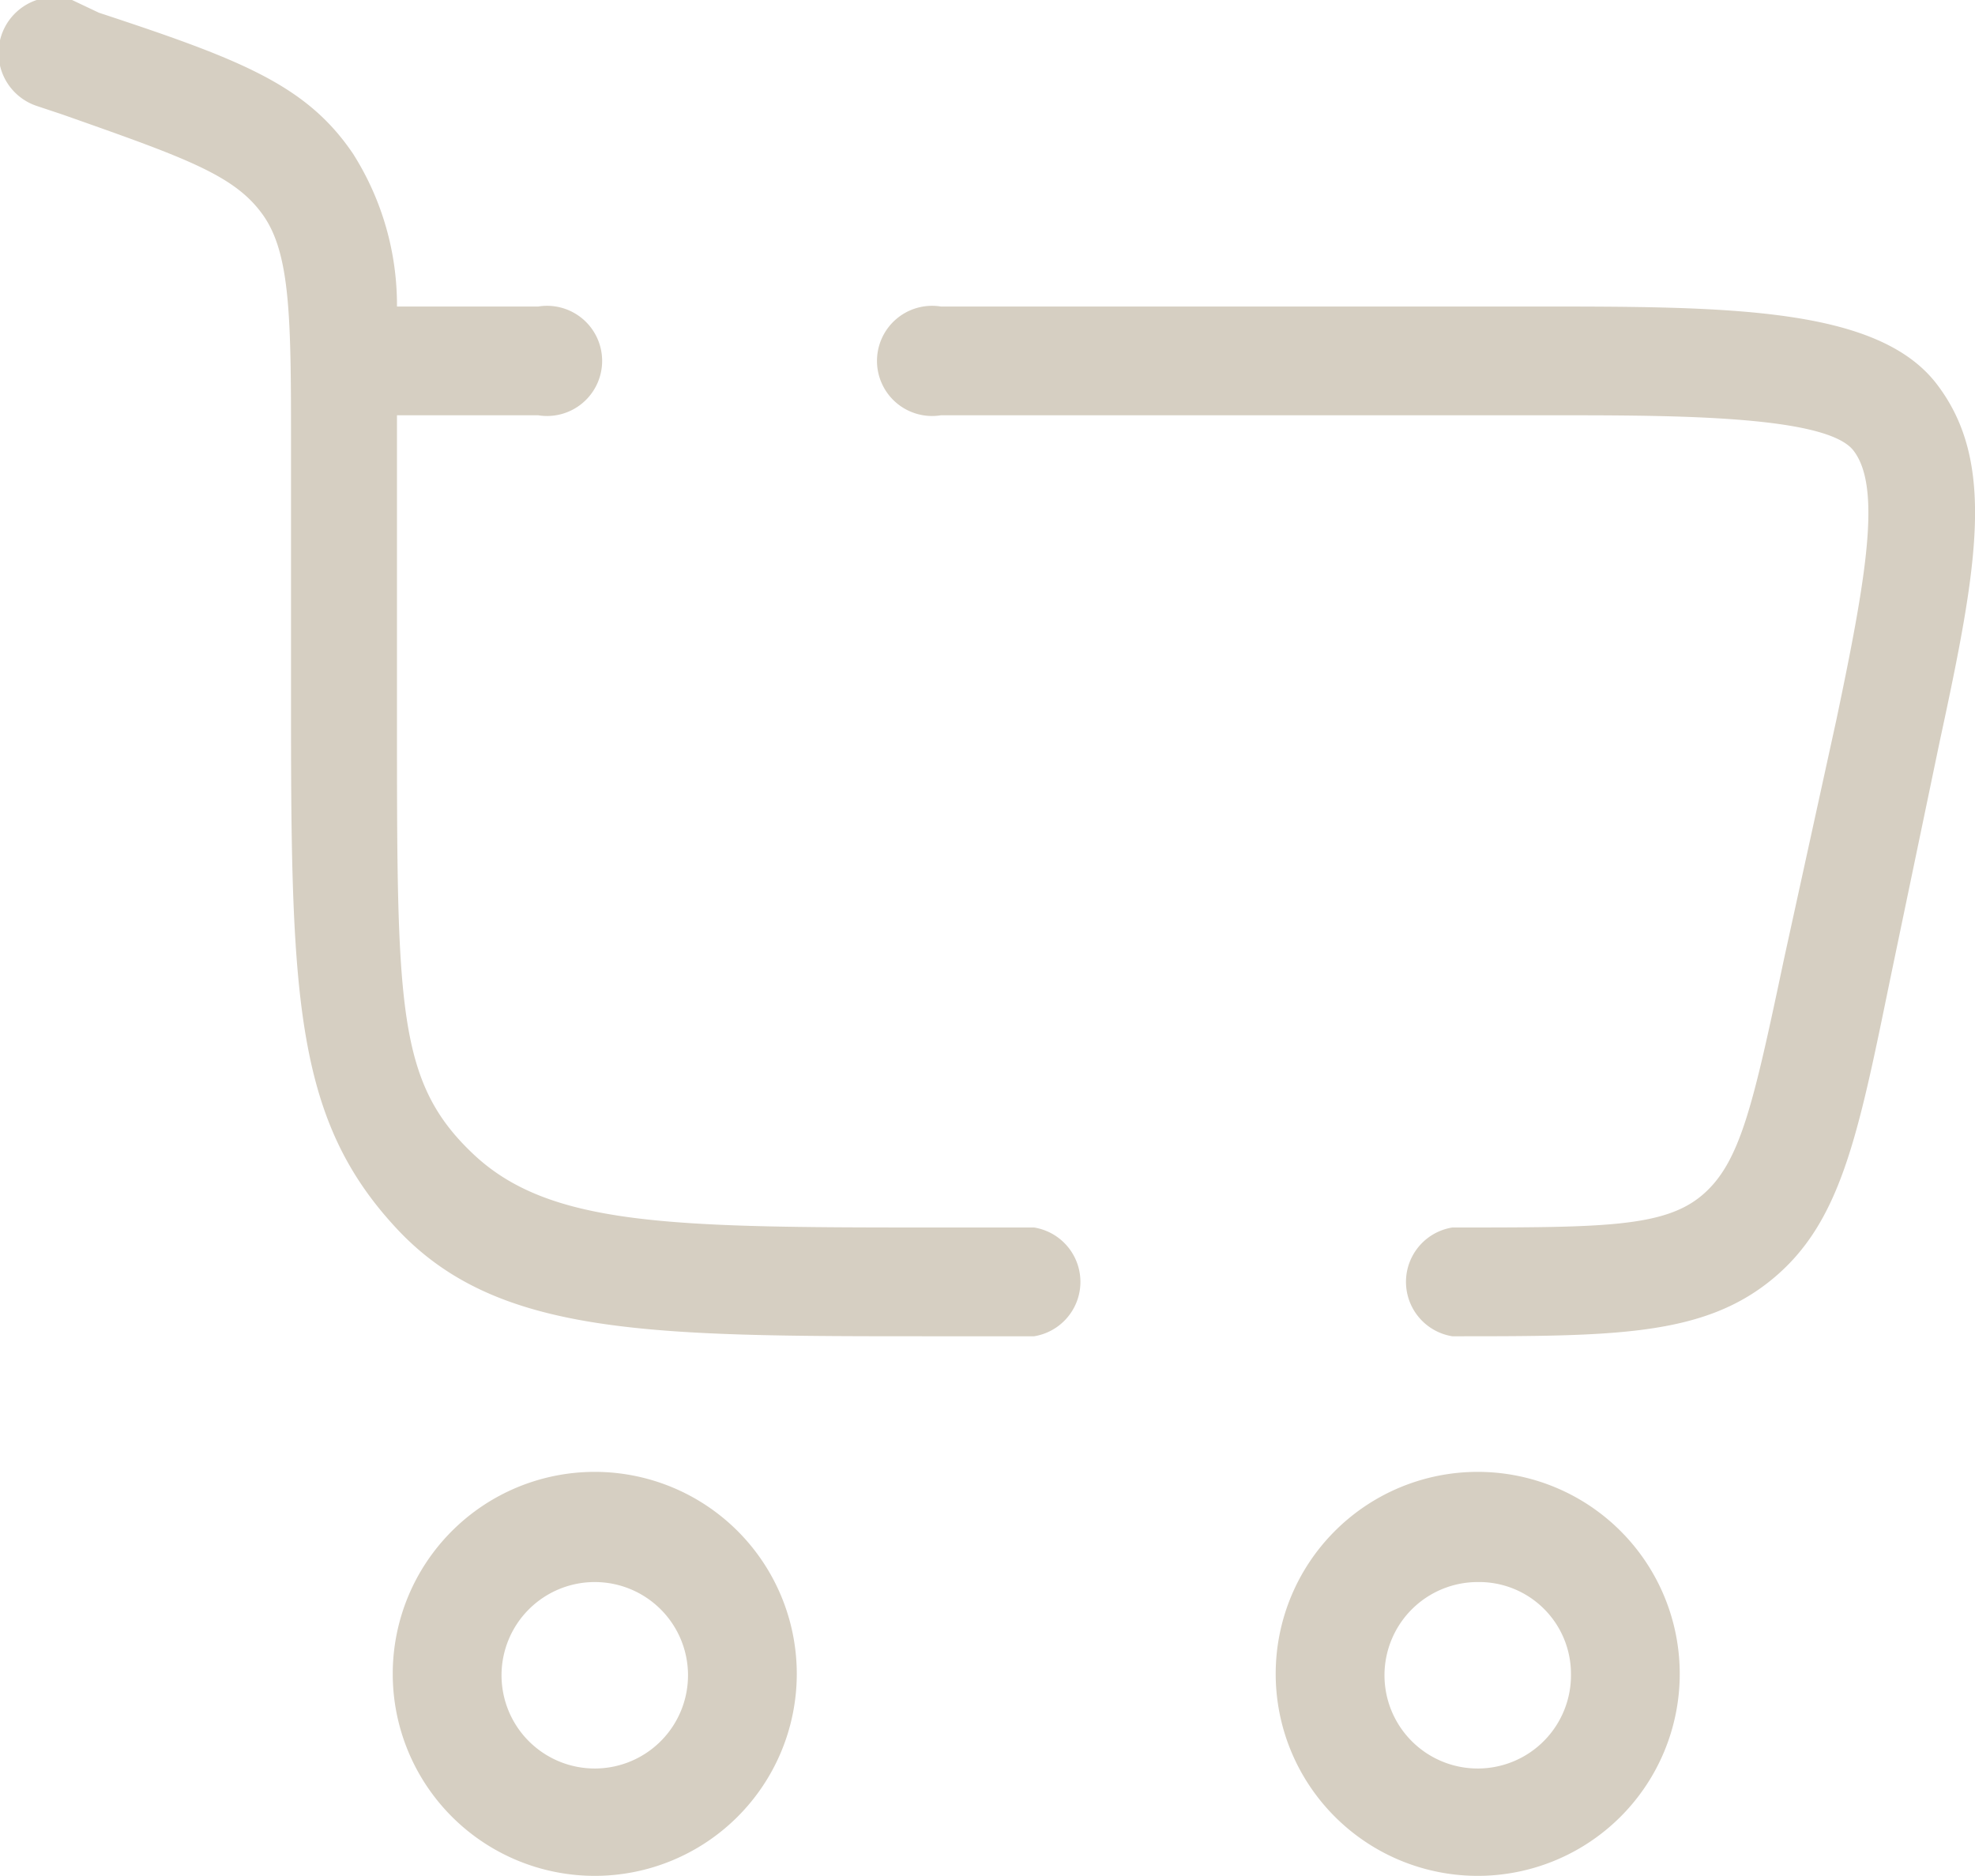 <svg xmlns="http://www.w3.org/2000/svg" viewBox="0 0 13.98 13.28"><defs><style>.cls-1{fill:#d6cfc2;}</style></defs><g id="Layer_2" data-name="Layer 2"><g id="Layer_1-2" data-name="Layer 1"><path class="cls-1" d="M4.21,13.28a1.43,1.43,0,1,1,1.43-1.43A1.43,1.43,0,0,1,4.21,13.28Zm0-2.08a.66.66,0,1,0,.66.65A.66.66,0,0,0,4.21,11.2Z"/><path class="cls-1" d="M10.46,13.28a1.43,1.43,0,1,1,1.43-1.43A1.43,1.43,0,0,1,10.46,13.28Zm0-2.08a.66.66,0,1,0,.66.65A.65.65,0,0,0,10.46,11.2Z"/><path class="cls-1" d="M10.28,9.46a.39.39,0,0,1,0-.77c1.06,0,1.5,0,1.77-.23s.36-.64.58-1.68L13,5.09c.21-1,.32-1.64.12-1.9s-1.37-.25-2.23-.25H6.66a.39.39,0,1,1,0-.77h4.21c1.35,0,2.42,0,2.84.55S14,4,13.73,5.25l-.35,1.68c-.23,1.12-.35,1.73-.84,2.13S11.42,9.46,10.28,9.46Zm-2.94,0H6.6c-2,0-3.08,0-3.79-.76s-.75-1.61-.75-3.62V3.19c0-.92,0-1.39-.2-1.67S1.32,1.12.44.81L.26.75A.39.39,0,0,1,.51,0L.7.09c1,.33,1.47.51,1.8,1a2,2,0,0,1,.31,1.08h1a.39.39,0,1,1,0,.77h-1V5.08c0,2.05,0,2.58.54,3.09s1.4.52,3.23.52h.74a.39.39,0,0,1,0,.77Z"/></g></g></svg>